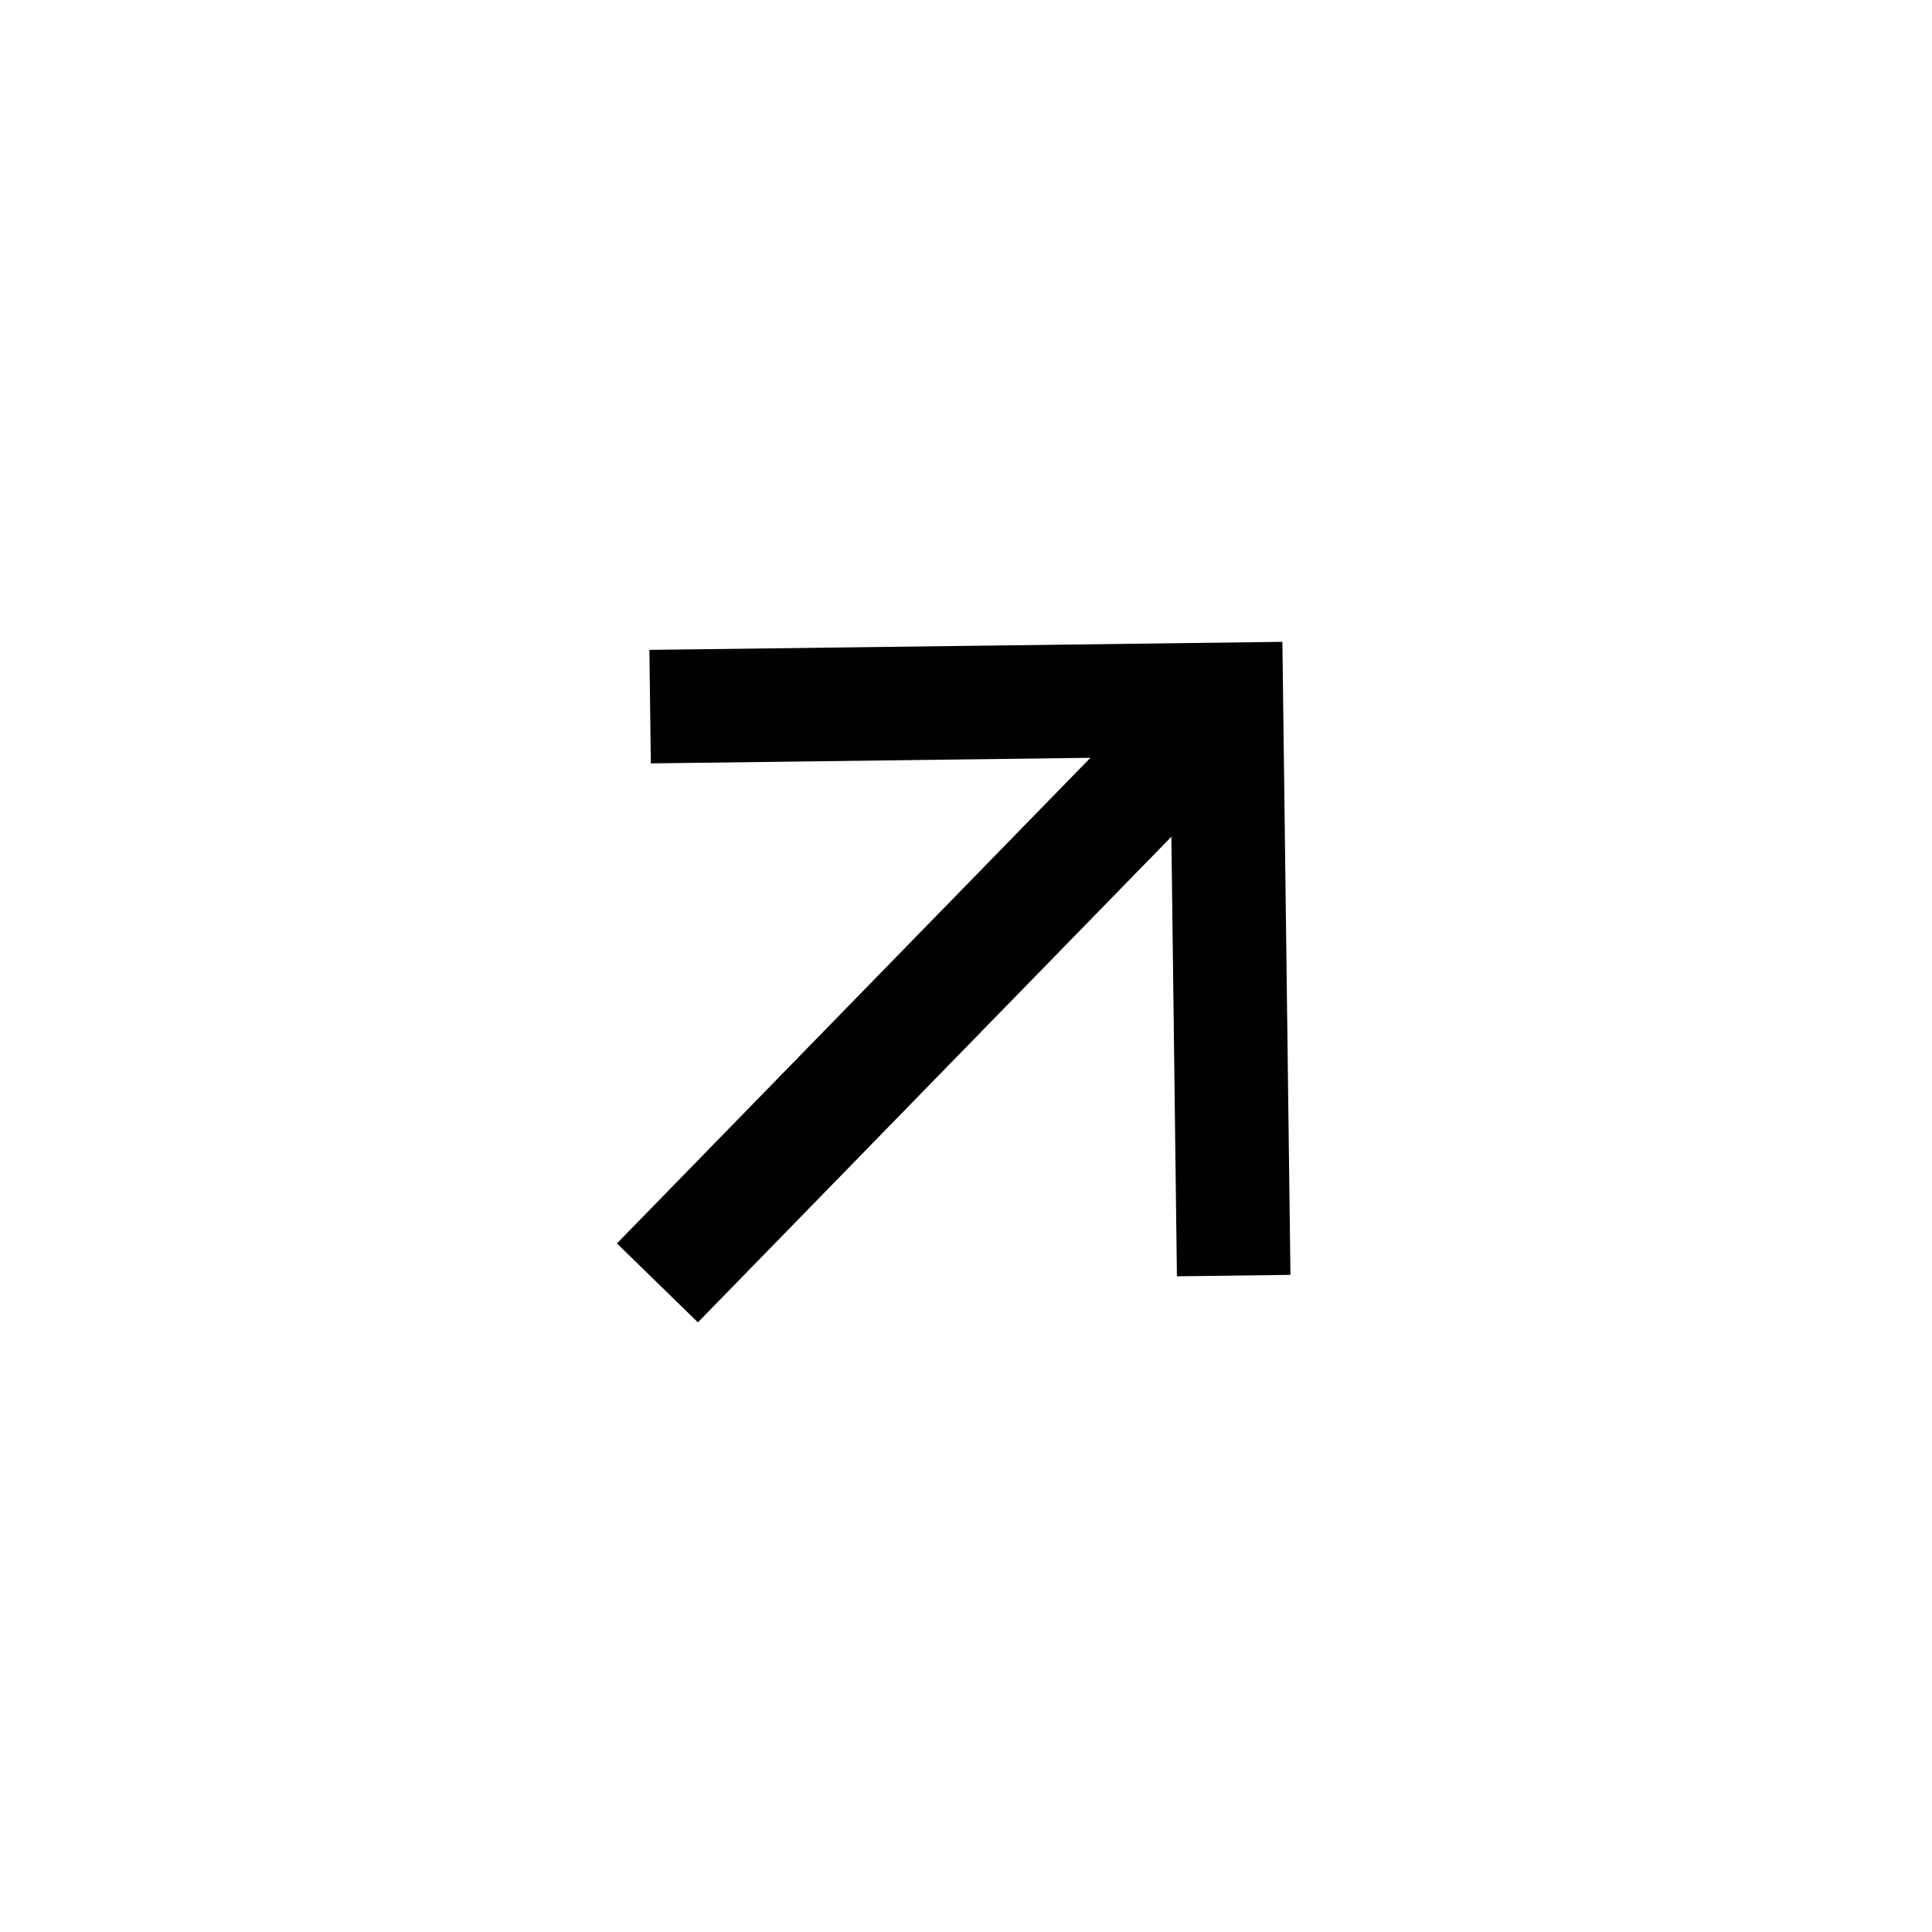 <?xml version="1.0" encoding="UTF-8"?> <svg xmlns="http://www.w3.org/2000/svg" width="47" height="47" viewBox="0 0 47 47" fill="none"><path d="M15.008 30.249L16.978 32.169L28.496 20.355L28.631 31.049L31.393 31.014L31.197 15.614L15.798 15.81L15.833 18.571L26.527 18.435L15.008 30.249Z" fill="black"></path></svg> 